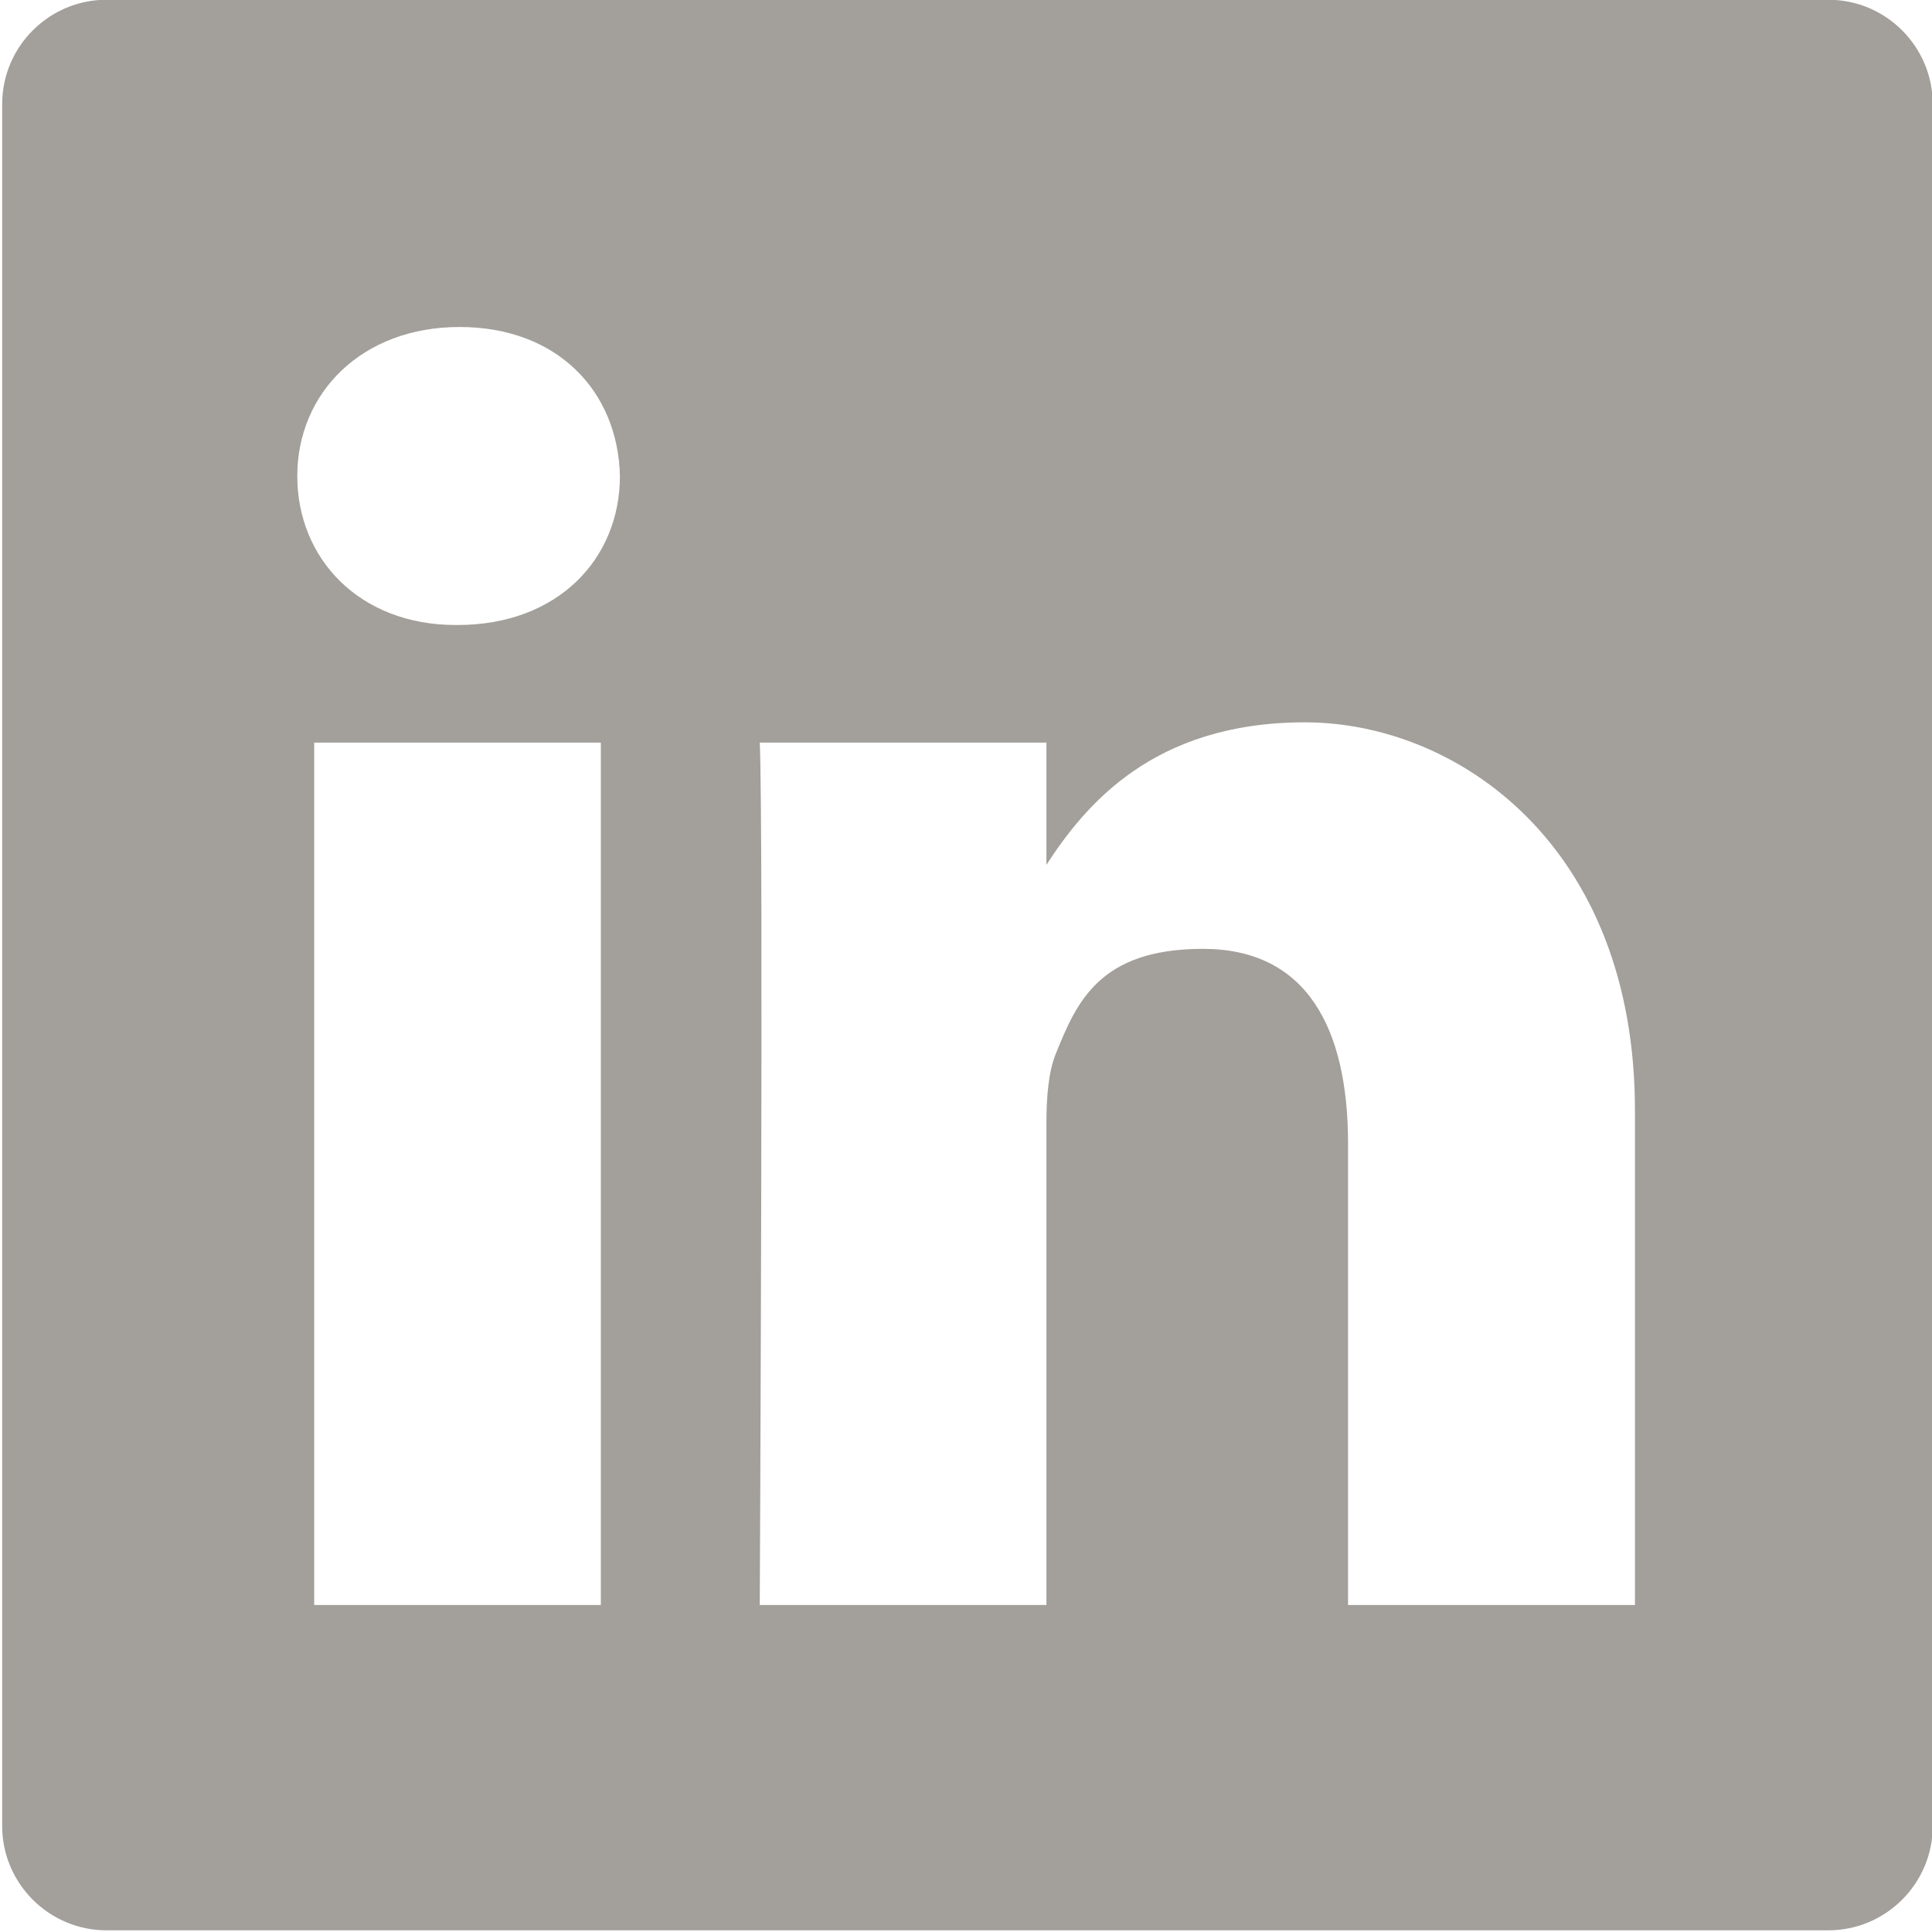 <svg xmlns="http://www.w3.org/2000/svg" data-name="Layer 1" viewBox="0 0 800 800"><path d="M757.1-.1h-713C20.3-.1.9 19.3.9 43.1v713c0 23.8 19.4 43.2 43.2 43.2h713c23.8 0 43.2-19.4 43.2-43.2v-713c0-23.8-19.4-43.2-43.2-43.2M248.8 664.6H130.1V307.5h118.7zm-59.3-405.8h-.8c-39.8 0-65.6-27.4-65.6-61.7s26.6-61.7 67.2-61.7 65.6 26.7 66.4 61.7c0 34.3-25.7 61.7-67.2 61.7m487.4 405.8H558.2v-191c0-48-17.2-80.7-60.1-80.7s-52.3 22.1-60.9 43.4c-3.1 7.6-3.9 18.2-3.9 28.9v199.4H314.6s1.6-323.6 0-357.1h118.7v50.6c15.8-24.3 43.9-59 107-59S677 350.1 677 459.8v204.8Z" style="fill:#a39f9a;fill-rule:evenodd;stroke-width:0"/></svg>